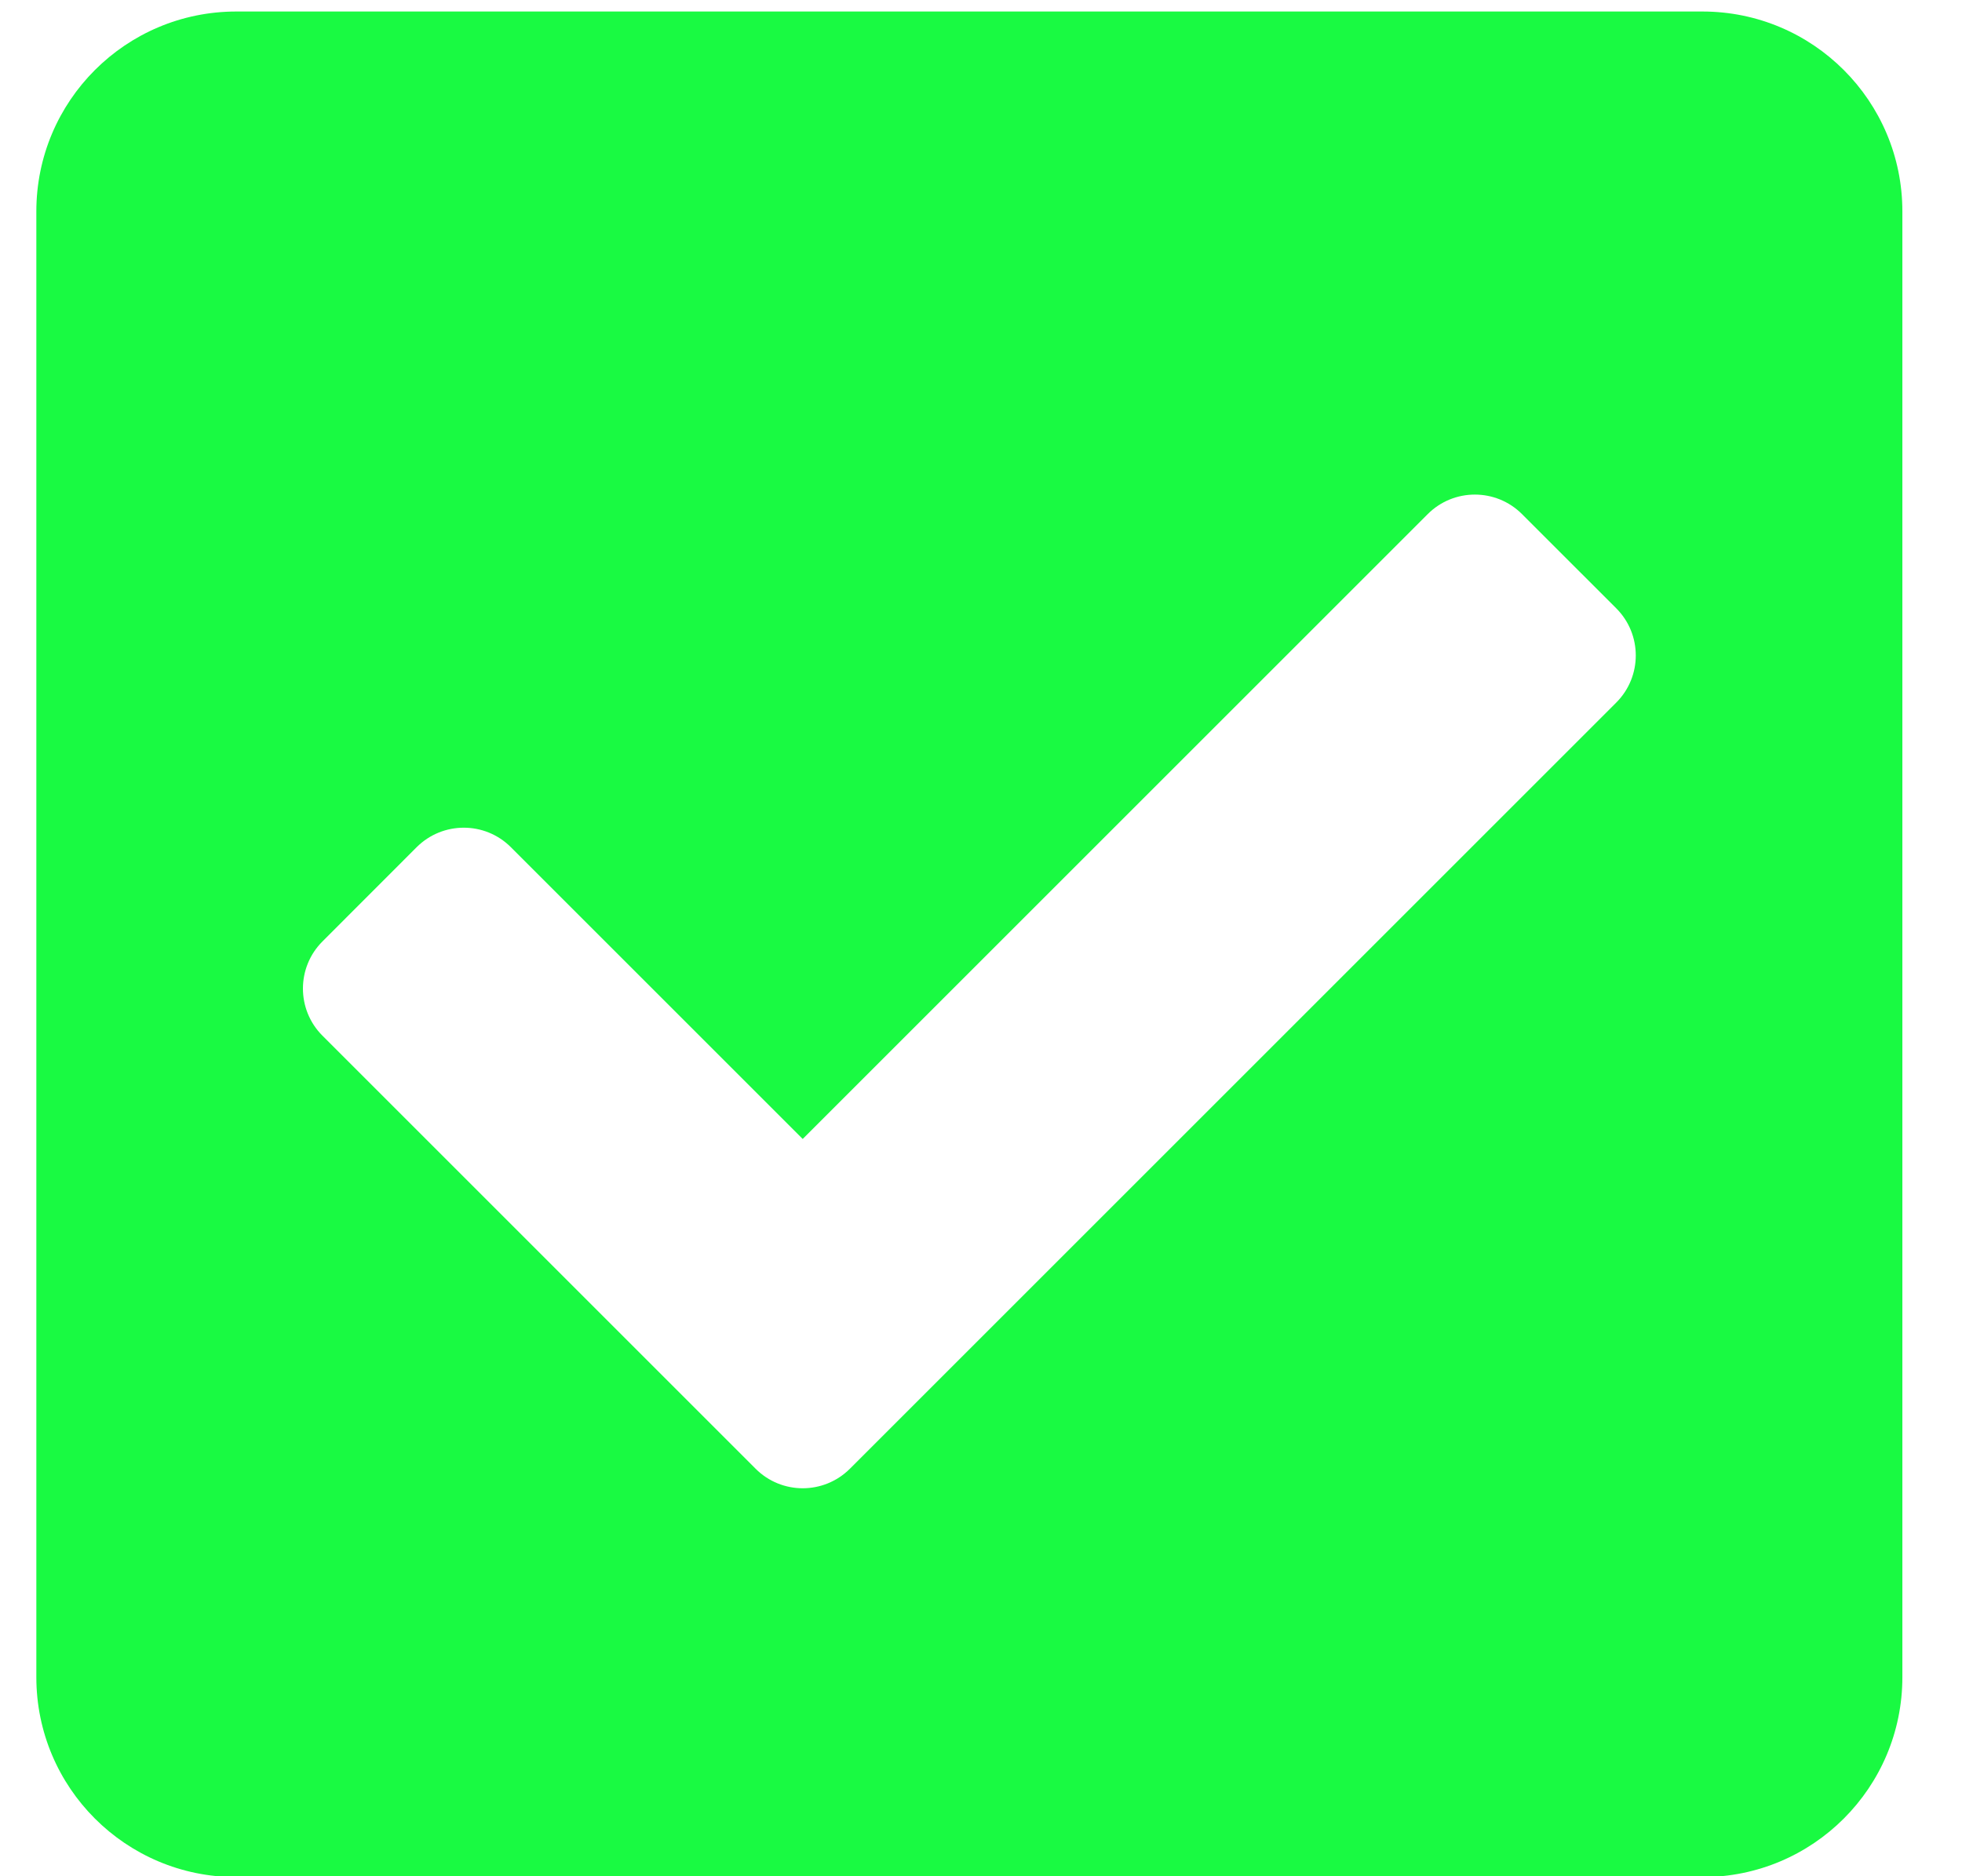 <svg width="23" height="22" viewBox="0 0 23 22" fill="none" xmlns="http://www.w3.org/2000/svg">
<path d="M19.957 22.01H2.77C1.475 22.01 0.426 20.961 0.426 19.666V2.479C0.426 1.184 1.475 0.135 2.77 0.135H19.957C21.252 0.135 22.301 1.184 22.301 2.479V19.666C22.301 20.961 21.252 22.01 19.957 22.01ZM9.963 17.222L18.947 8.238C19.252 7.933 19.252 7.438 18.947 7.133L17.842 6.028C17.537 5.723 17.042 5.723 16.737 6.028L9.41 13.355L5.989 9.934C5.684 9.629 5.19 9.629 4.884 9.934L3.78 11.039C3.475 11.344 3.475 11.839 3.78 12.144L8.858 17.222C9.163 17.527 9.657 17.527 9.963 17.222Z" fill="#19FA42"/>
</svg>
